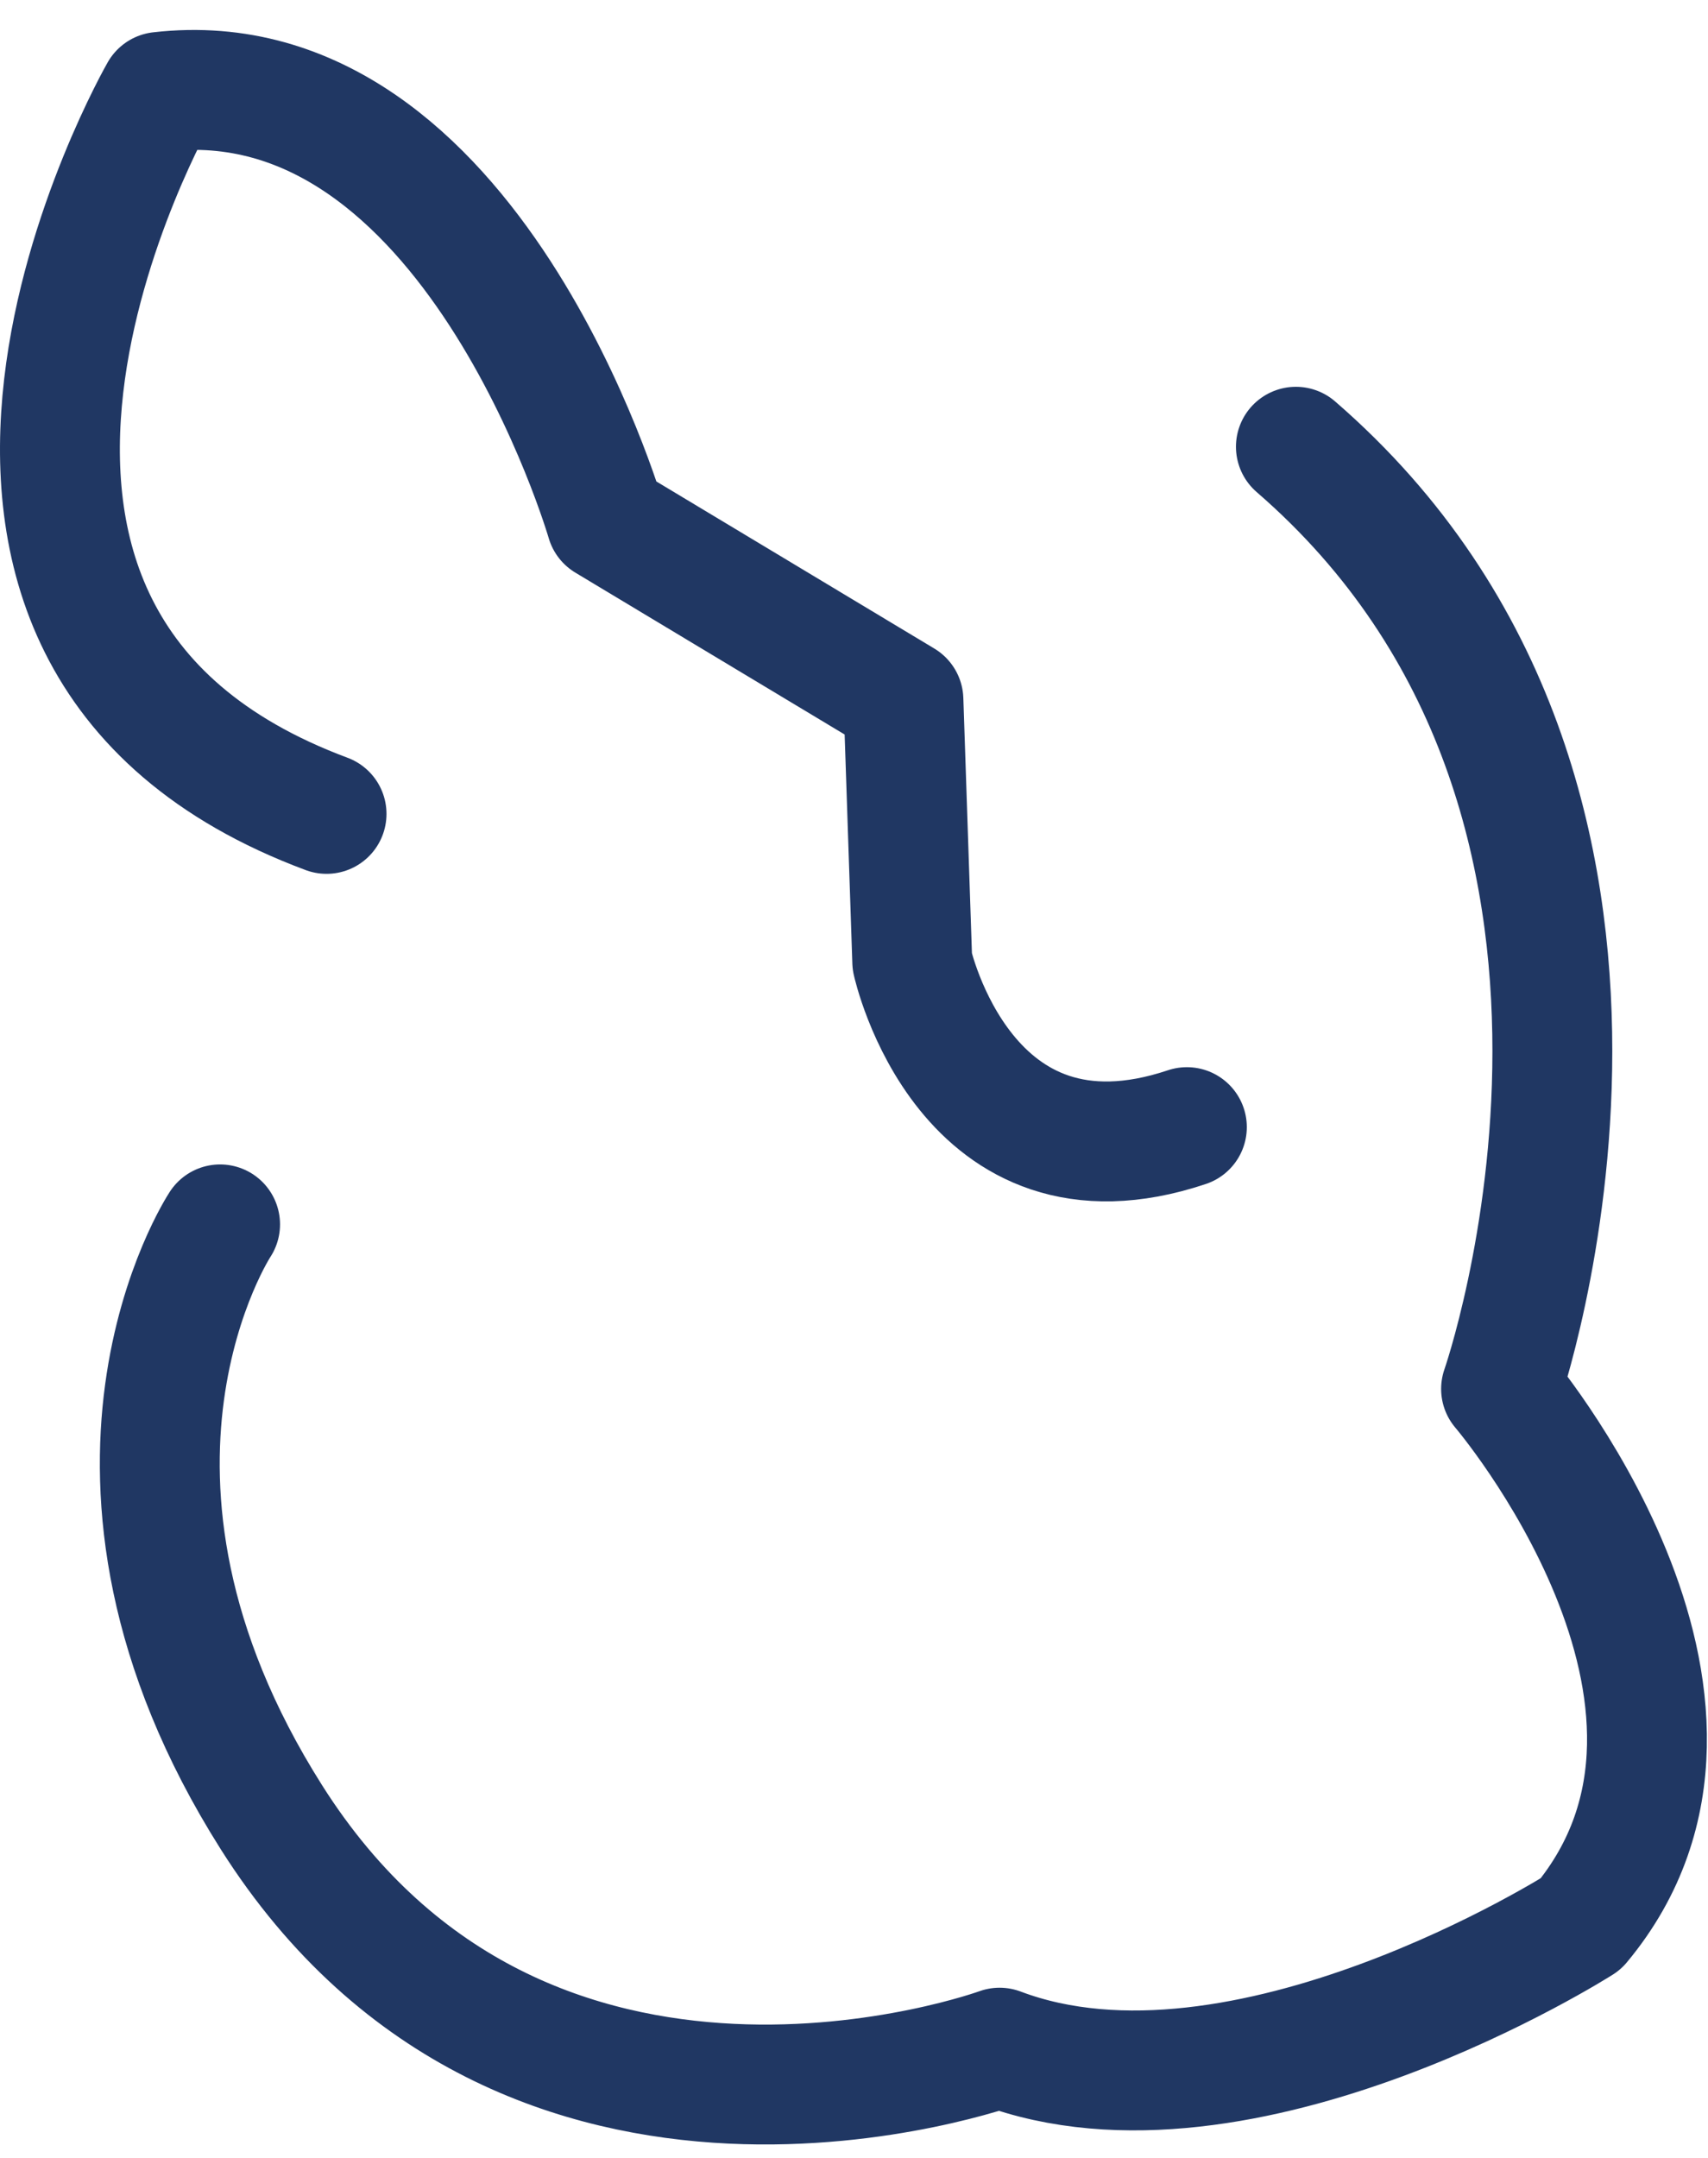 <?xml version="1.0" encoding="utf-8"?><svg width="57" height="72" viewBox="0 0 57 72" fill="none" xmlns="http://www.w3.org/2000/svg">
<path d="M10.898 27.156C-5.078 21.206 5.334 3.066 5.334 3.066C15.731 1.867 20.231 17.392 20.231 17.392L30.15 23.353L30.444 32.088C30.444 32.088 32.199 40.089 39.609 37.607" stroke="#203763" stroke-width="4" stroke-miterlimit="10" stroke-linecap="round" stroke-linejoin="round"/>
<path d="M7.345 40.852C7.345 40.852 1.83 49.209 9.057 60.632C17.574 74.093 33.358 68.321 33.358 68.321C41.472 71.385 52.757 64.192 52.757 64.192C58.969 56.732 50.094 46.342 50.094 46.342C50.094 46.342 56.941 26.761 43.247 14.906" stroke="#203763" stroke-width="4" stroke-miterlimit="10" stroke-linecap="round" stroke-linejoin="round"/>
</svg>
